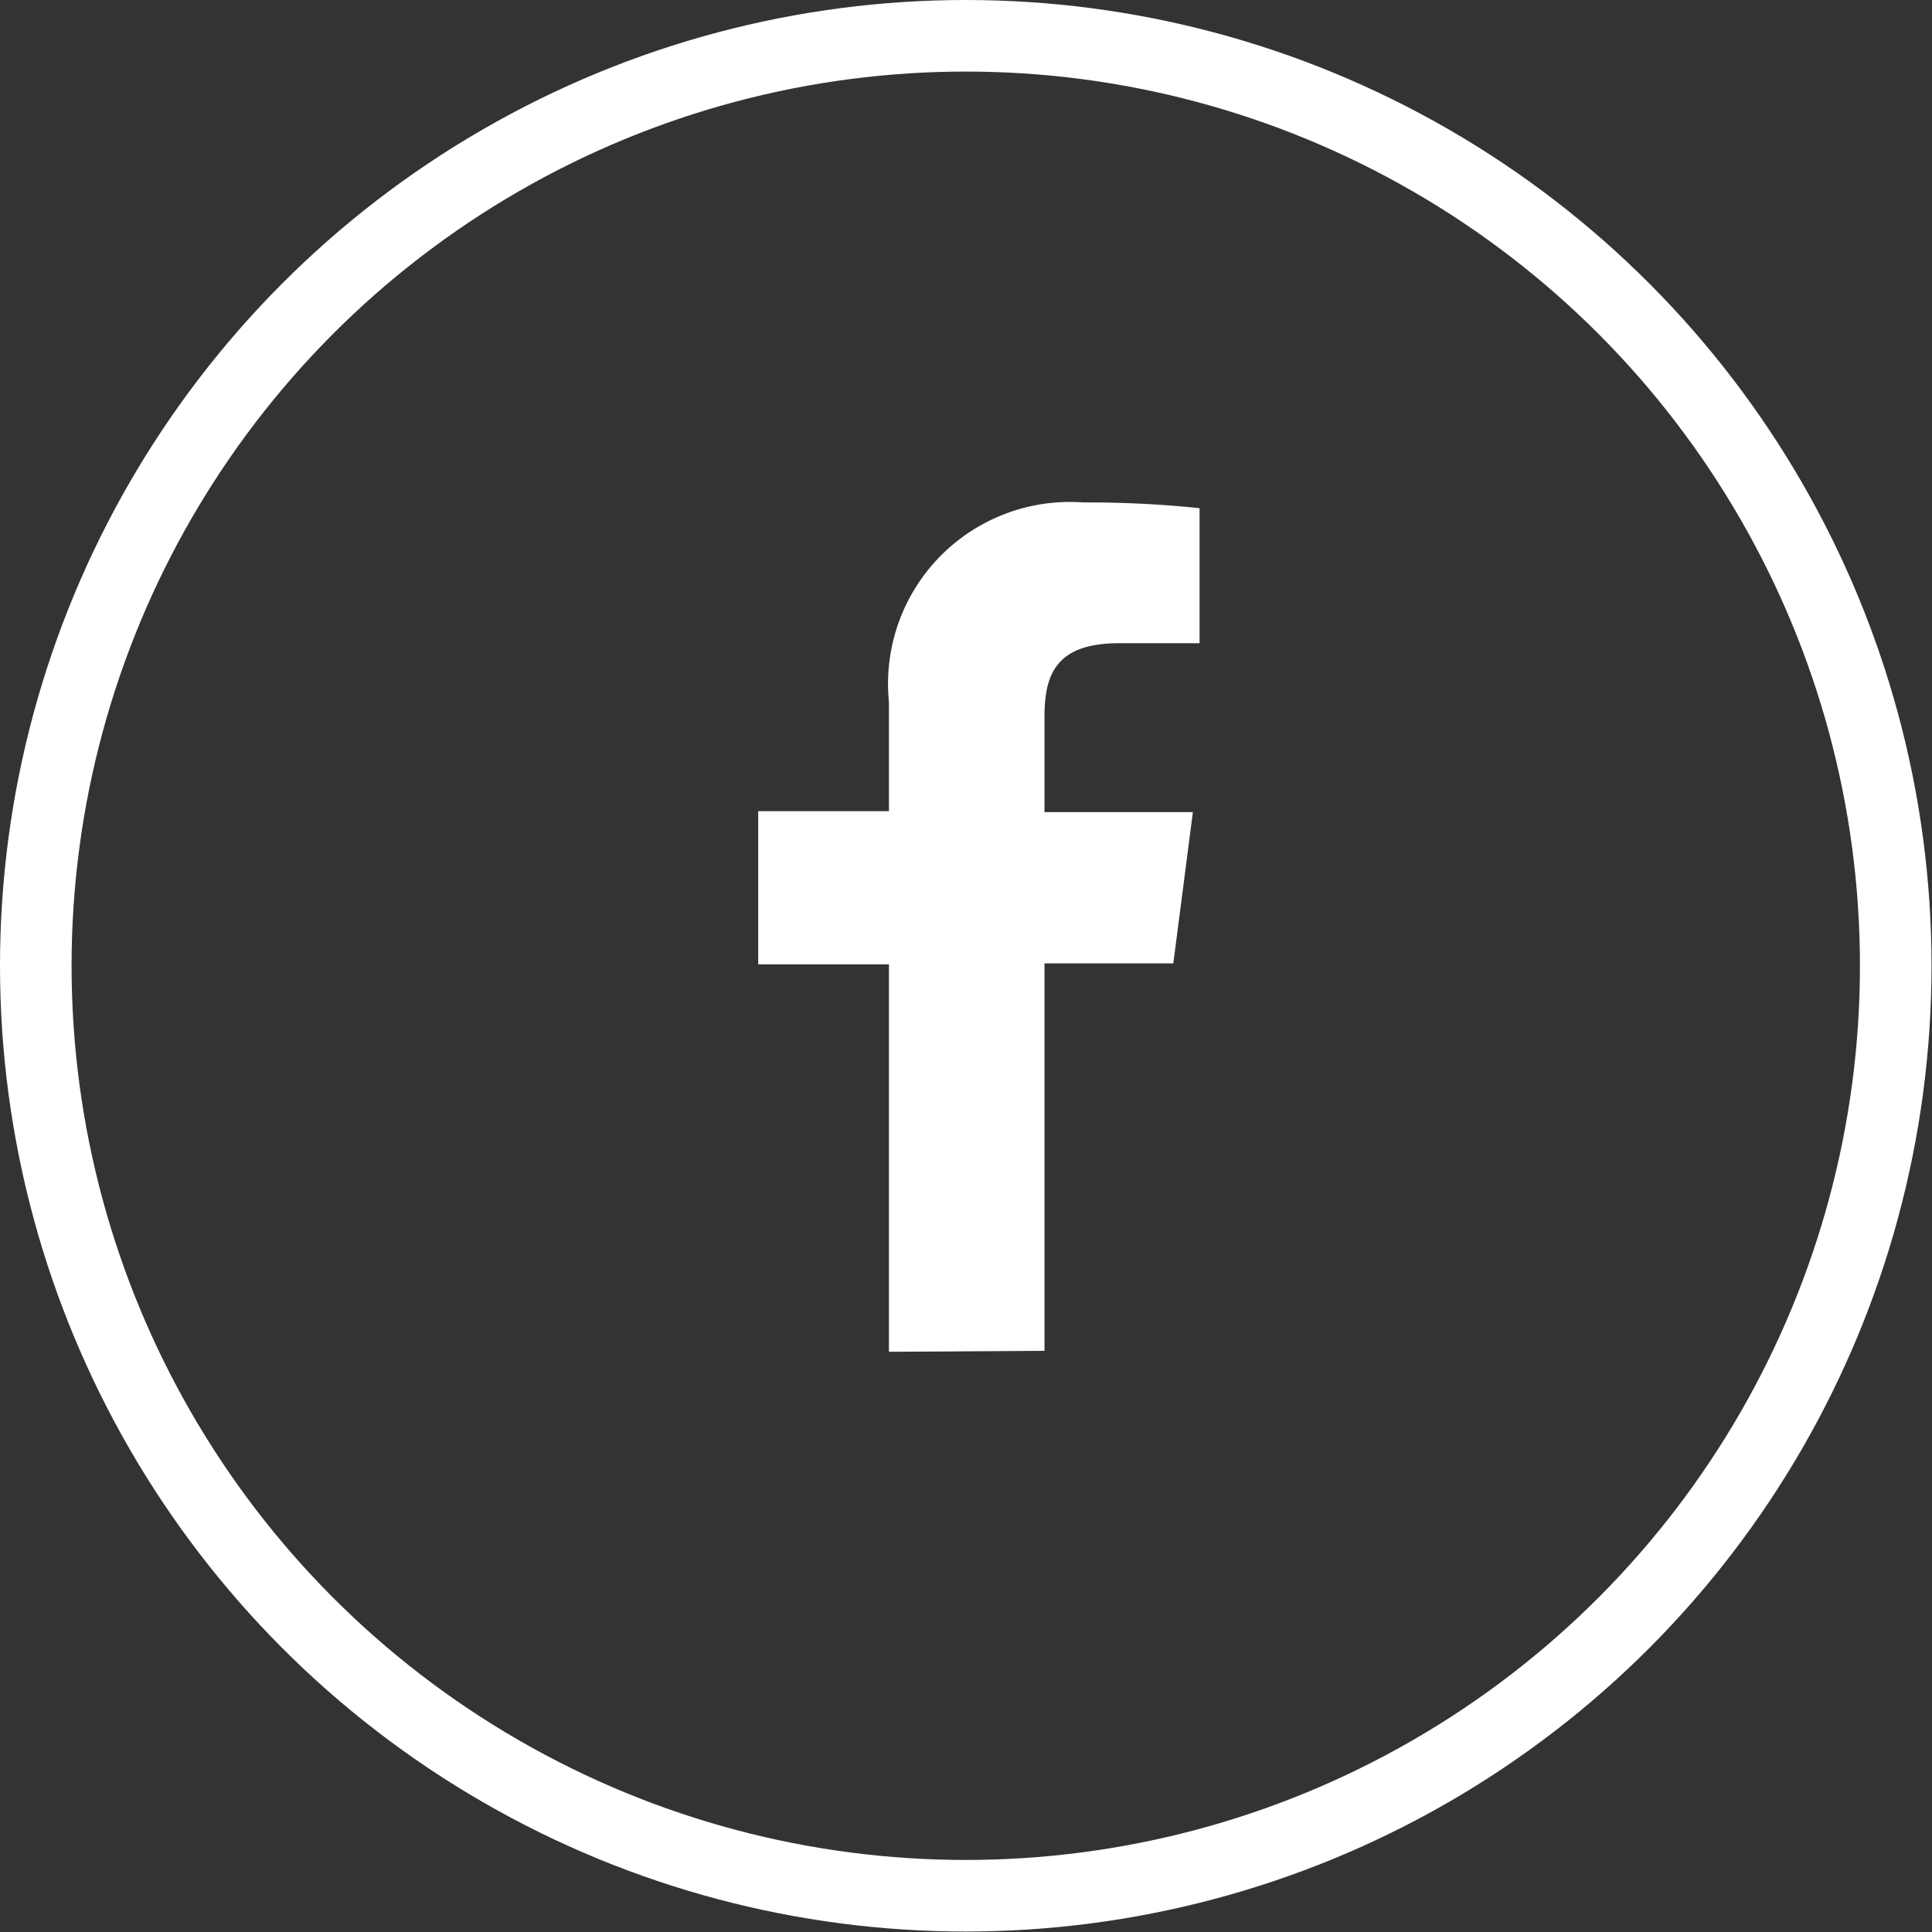 <svg id="Layer_1" data-name="Layer 1" xmlns="http://www.w3.org/2000/svg" viewBox="0 0 40.49 40.49"><rect x="0" y="0" width="40.49" height="40.49" fill="#333333" stroke="none"/><defs><style>.cls-1{fill:#fff;}.cls-2{fill:none;stroke:#fff;stroke-miterlimit:10;stroke-width:1.5px;}</style></defs><title>Artboard 1</title><path id="Facebook" class="cls-1" d="M18.63,28.33V20.21H15.89V17h2.74V14.71a3.81,3.81,0,0,1,4.07-4.18,22.54,22.54,0,0,1,2.44.12v2.83H23.46c-1.31,0-1.57.63-1.57,1.54v2H25l-.41,3.17H21.89v8.12Z"/><circle class="cls-2" cx="20.24" cy="20.24" r="19.49"/></svg>
